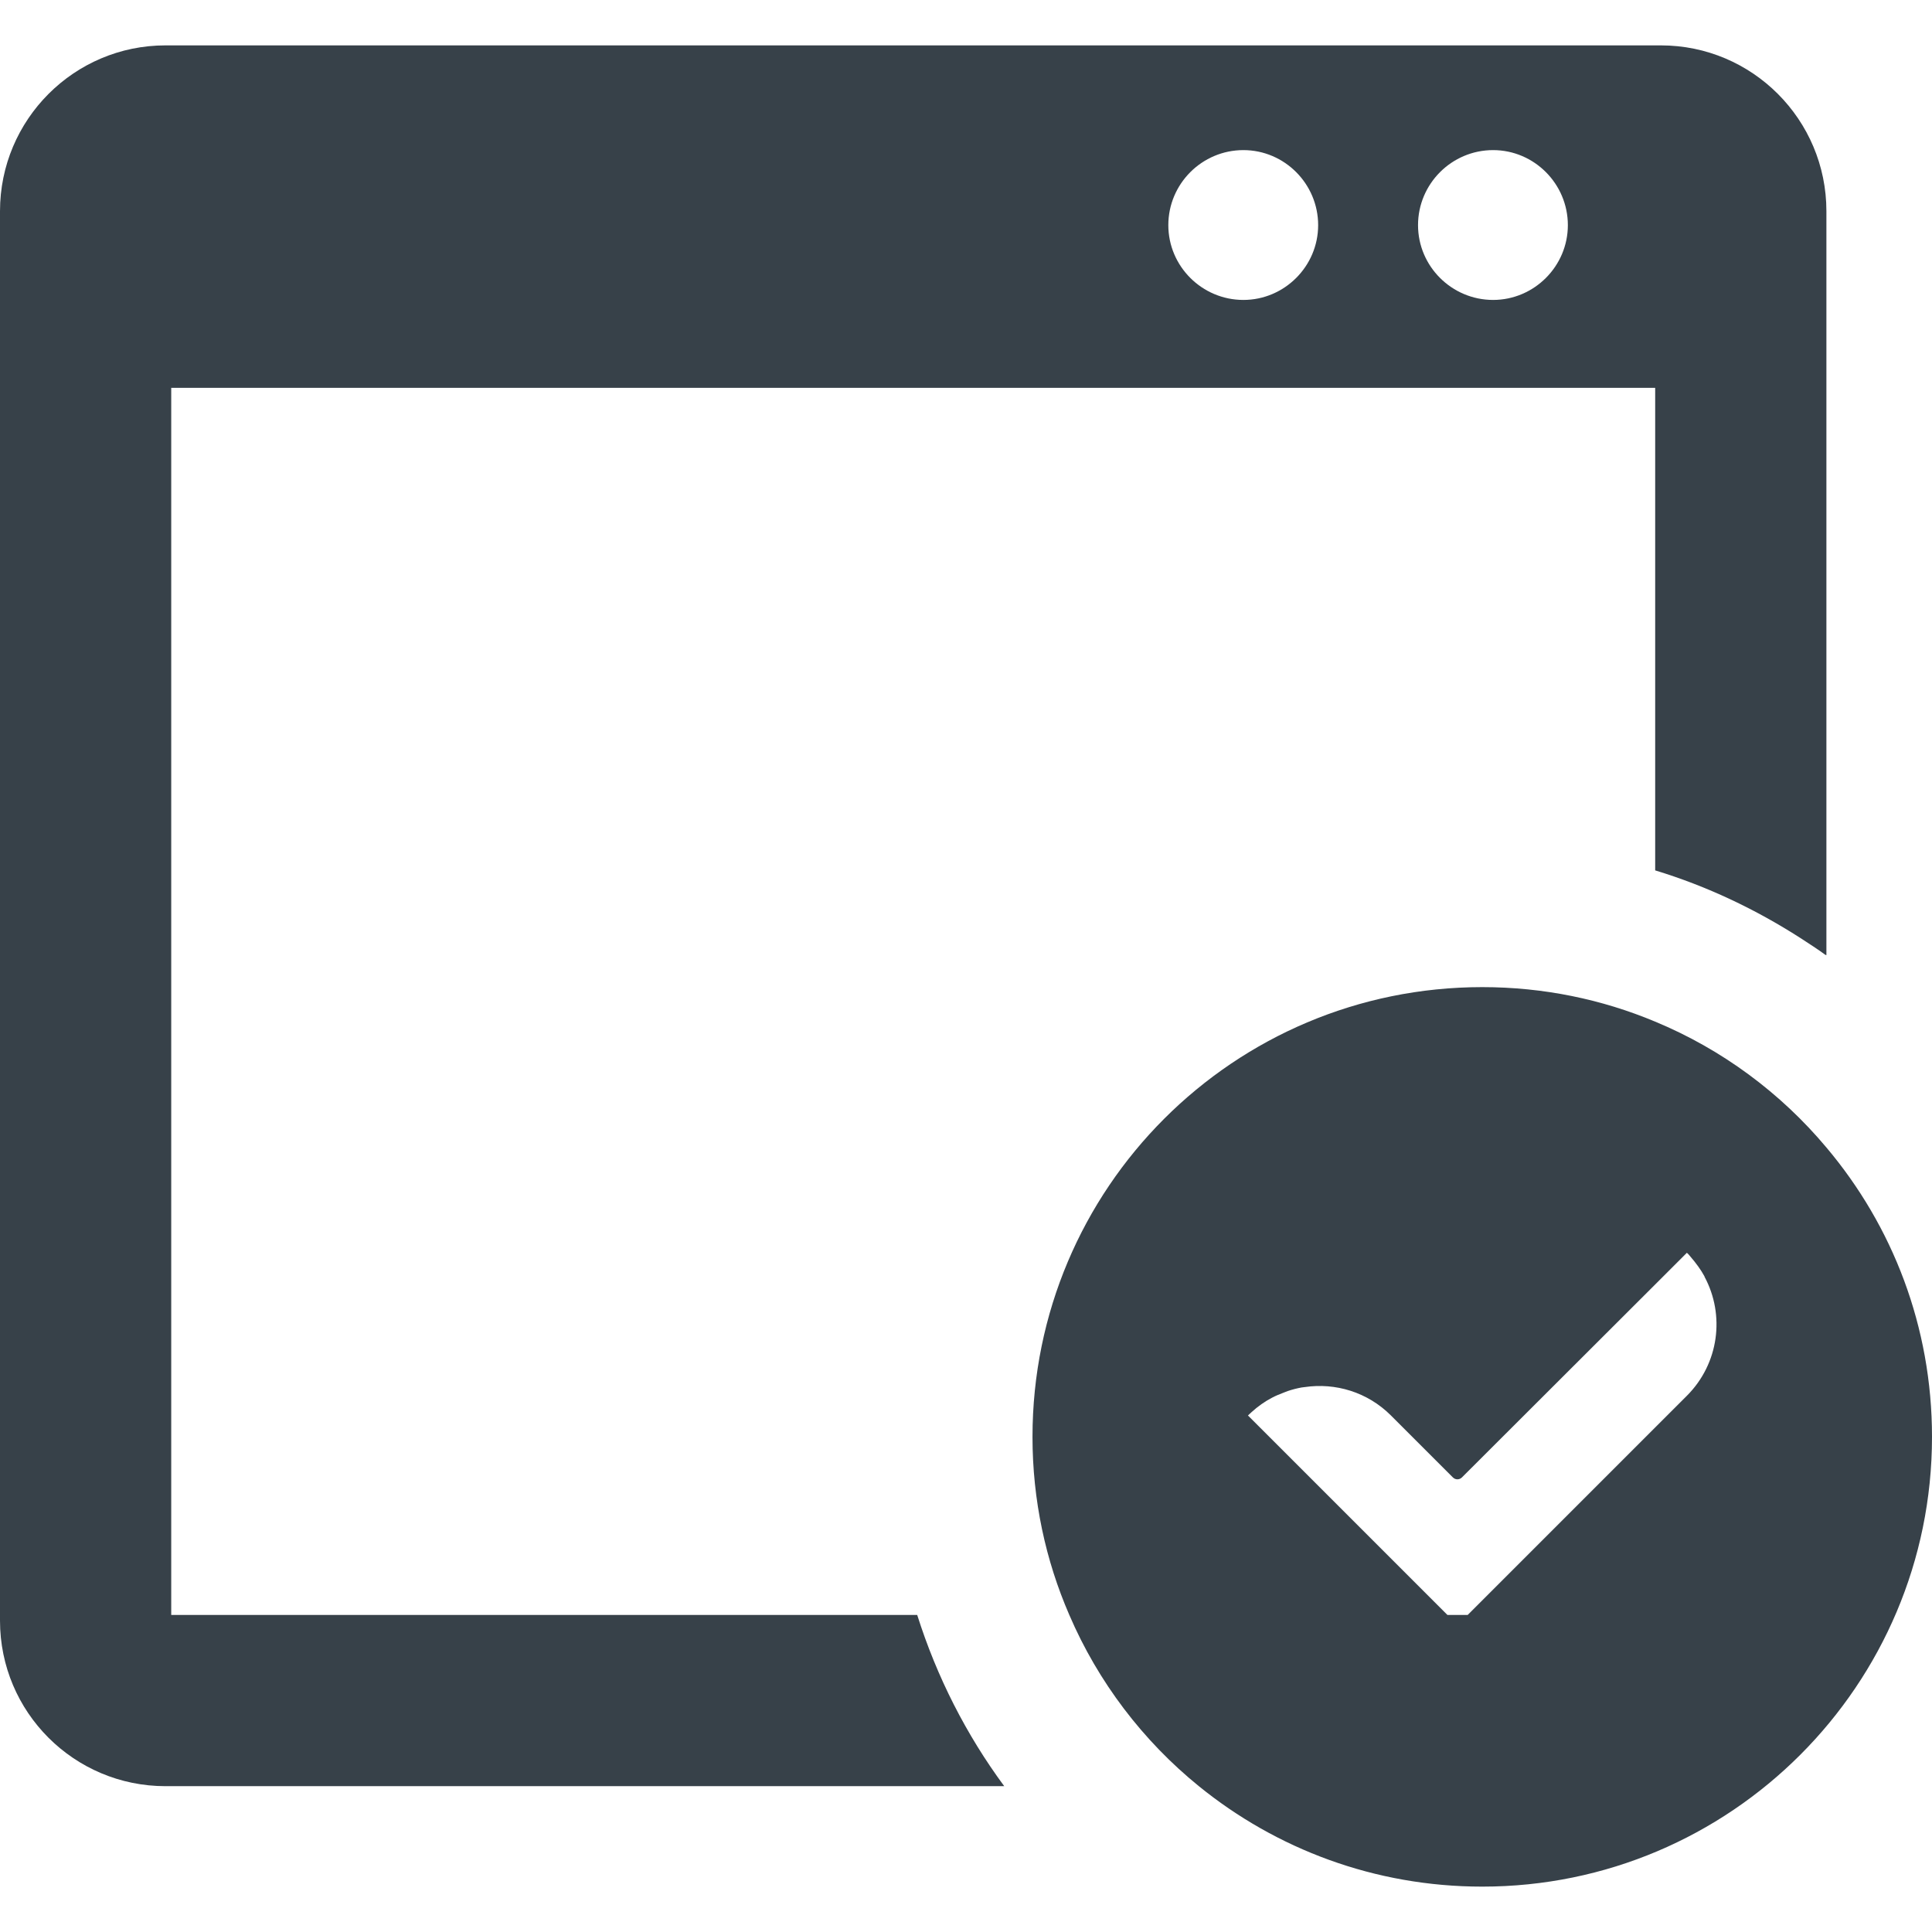 <?xml version="1.0" encoding="utf-8"?>
<!-- Generator: Adobe Illustrator 19.1.1, SVG Export Plug-In . SVG Version: 6.00 Build 0)  -->
<svg version="1.1" id="_x31_0" xmlns="http://www.w3.org/2000/svg" xmlns:xlink="http://www.w3.org/1999/xlink" x="0px" y="0px"
	 viewBox="0 0 512 512" style="enable-background:new 0 0 512 512;" xml:space="preserve">
<style type="text/css">
	.st0{fill:#374149;}
</style>
<g>
	<path class="st0" d="M45.377,427.977V102.778h392.214h1.049v127.884c13.744,4.18,26.625,10.314,38.511,17.939
		c2.257,1.481,4.538,2.918,6.714,4.527v-0.103c0.048,0.037,0.103,0.066,0.151,0.1V55.966c0-24.276-19.66-43.94-43.862-43.94H43.862
		C19.664,12.026,0,31.69,0,55.966v373.522c0,24.277,19.664,43.866,43.862,43.866h222.27c-10.055-13.615-17.847-28.892-23.065-45.377
		H45.377z M395.686,39.78c10.886,0,19.812,8.926,19.812,19.89c0,10.89-8.926,19.815-19.812,19.815
		c-10.967,0-19.893-8.926-19.893-19.815C375.793,48.706,384.718,39.78,395.686,39.78z M329.512,39.78
		c10.886,0,19.811,8.926,19.811,19.89c0,10.89-8.926,19.815-19.811,19.815c-10.968,0-19.894-8.926-19.894-19.815
		C309.618,48.706,318.544,39.78,329.512,39.78z"/>
	<path class="st0" d="M484.016,304.096c-12.097-14.442-27.681-26.015-45.376-33.349c-14.066-5.901-29.572-9.15-45.831-9.15
		c-65.871,0-119.187,53.316-119.187,119.187c0,16.79,3.478,32.747,9.757,47.193c7.636,17.774,19.509,33.35,34.331,45.377
		c20.498,16.636,46.588,26.621,75.099,26.621c65.798,0,119.191-53.393,119.191-119.19C512,351.593,501.564,324.894,484.016,304.096z
		 M447.037,369.894l-8.397,8.394l-49.686,49.69h-5.369l-52.866-52.865c0.302-0.303,0.683-0.606,0.986-0.909
		c1.662-1.51,3.479-2.795,5.37-3.782c1.023-0.546,2.09-0.974,3.161-1.381c0.351-0.133,0.69-0.288,1.049-0.406
		c1.193-0.395,2.408-0.713,3.634-0.938c0.288-0.052,0.576-0.063,0.864-0.107c8.087-1.189,16.599,1.296,22.829,7.522l16.41,16.41
		c0.68,0.683,1.739,0.683,2.419,0l51.2-51.122l8.397-8.394c0.377,0.302,0.68,0.679,0.982,1.056c1.437,1.666,2.722,3.405,3.704,5.218
		c0,0,0,0,0,0.078C457.17,348.49,455.582,361.349,447.037,369.894z"/>
</g>
</svg>
